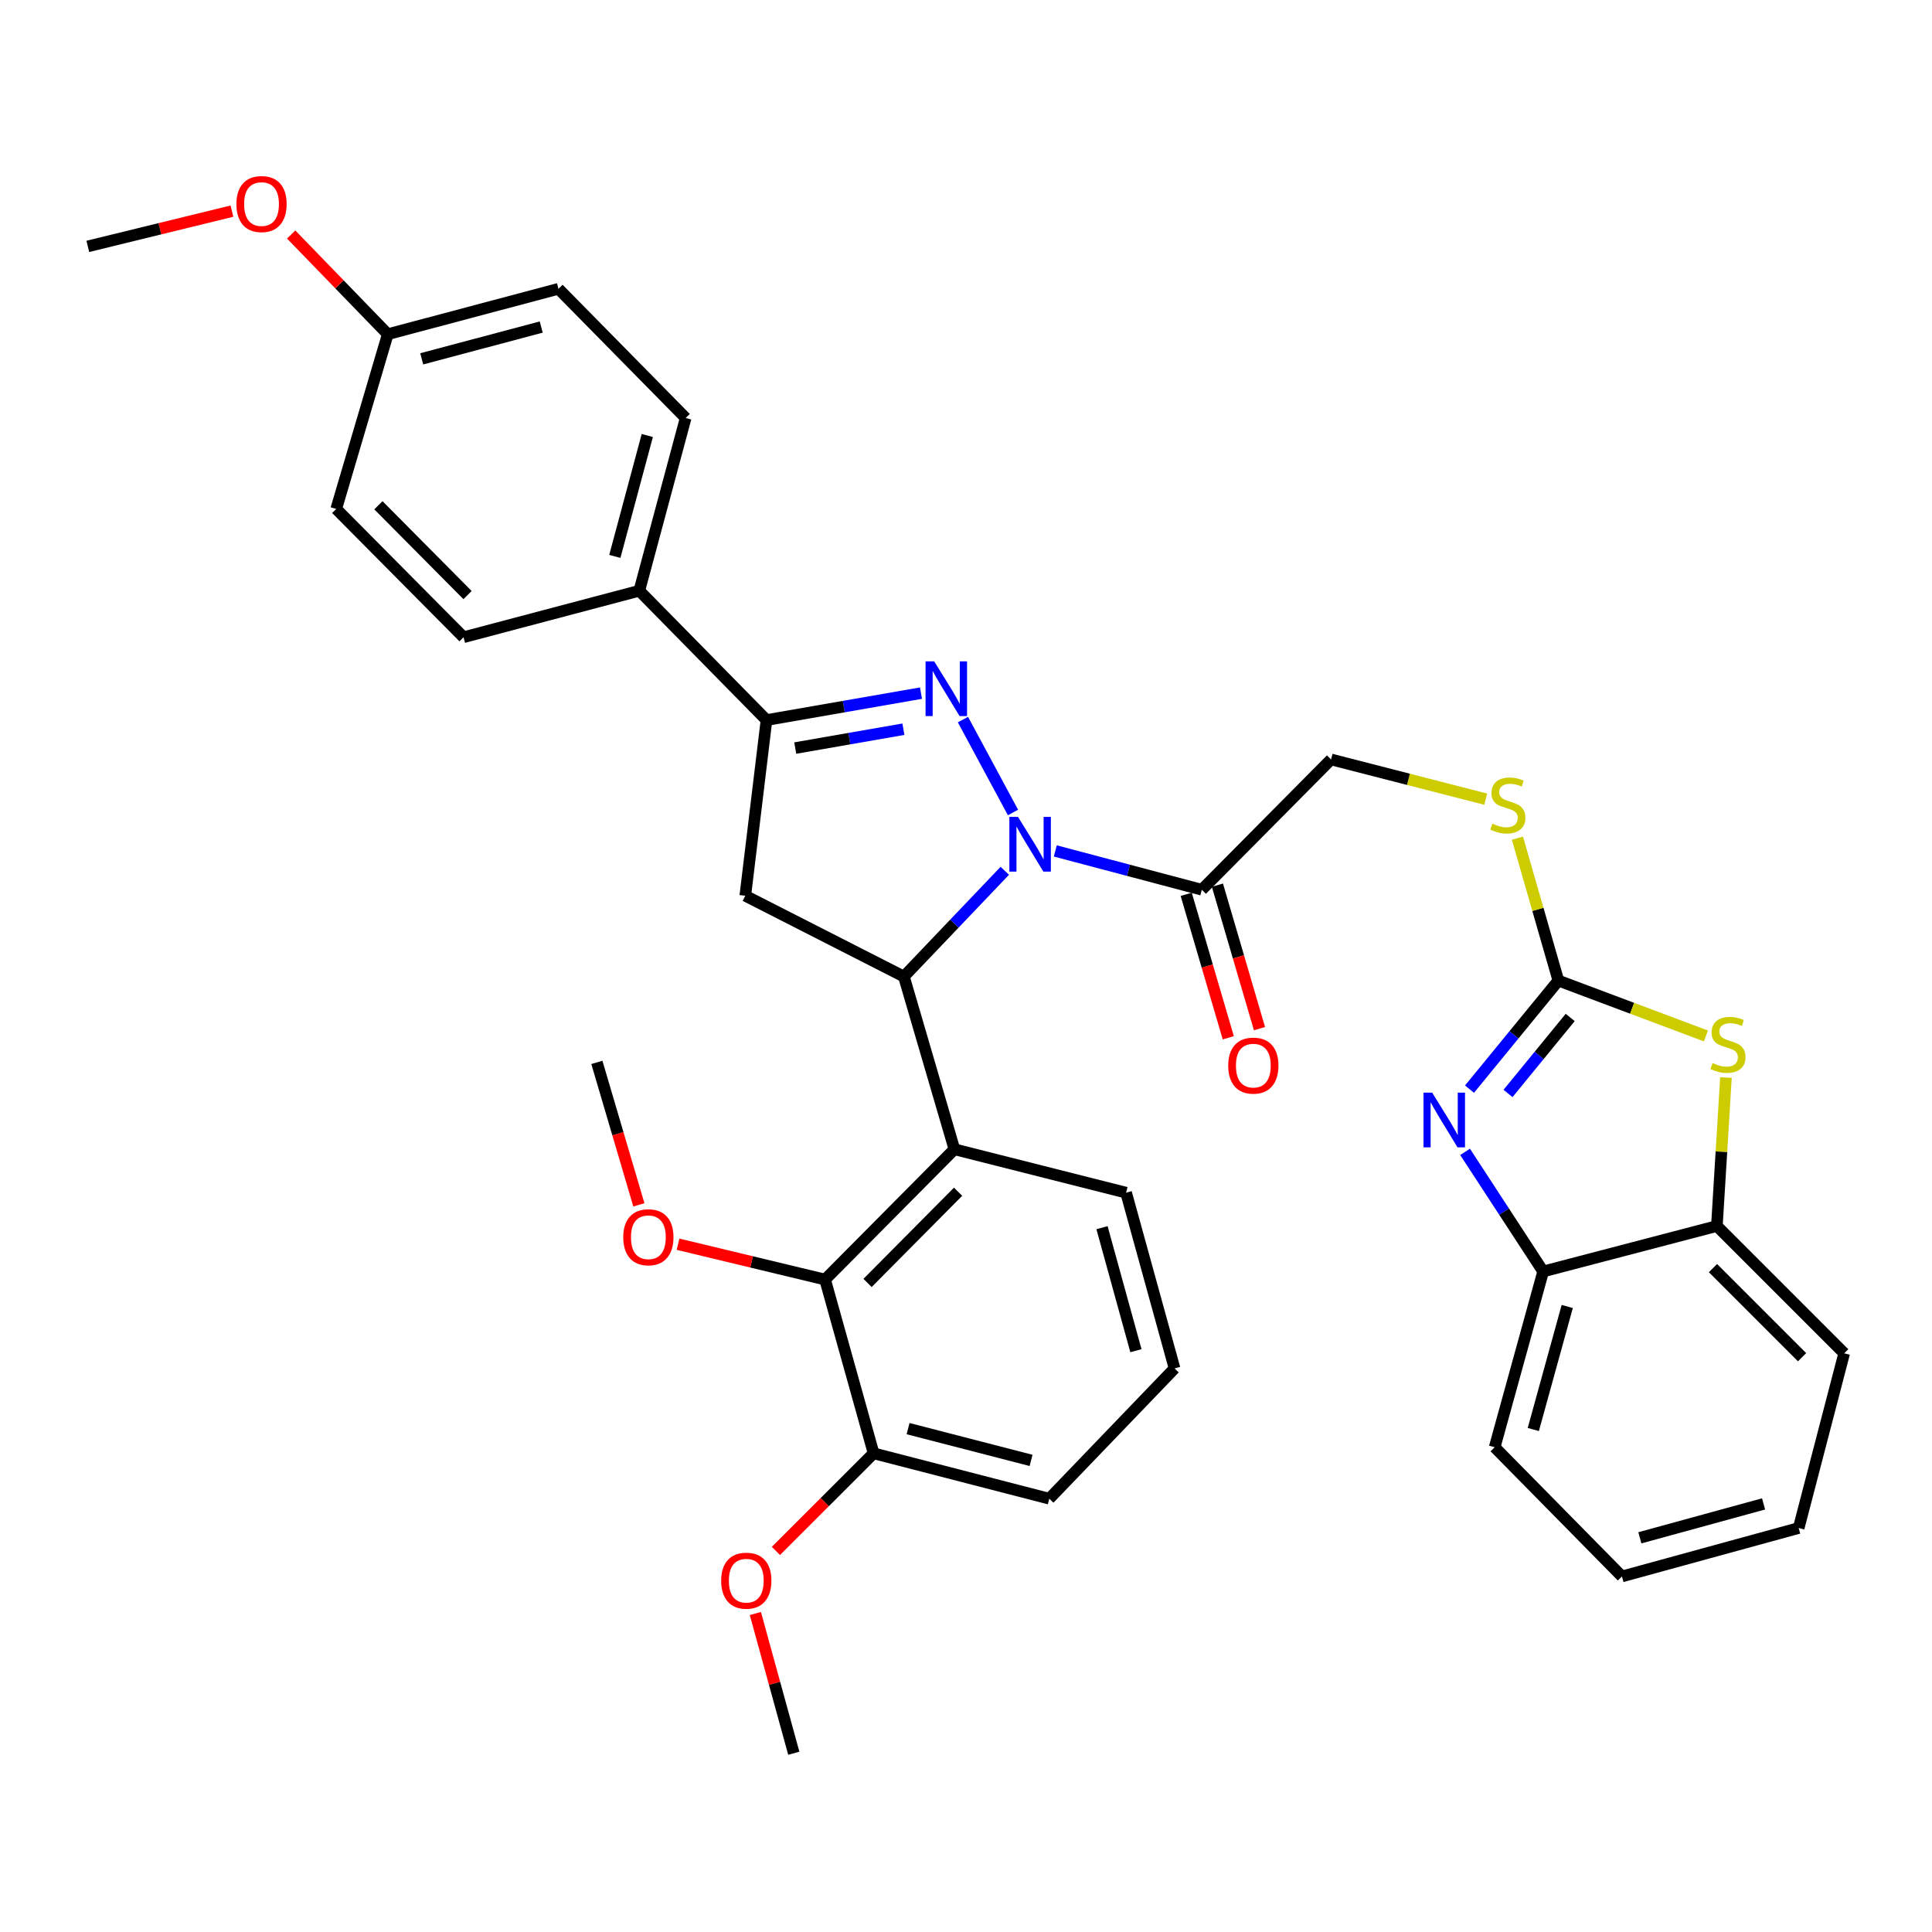 <?xml version='1.0' encoding='iso-8859-1'?>
<svg version='1.1' baseProfile='full'
              xmlns='http://www.w3.org/2000/svg'
                      xmlns:rdkit='http://www.rdkit.org/xml'
                      xmlns:xlink='http://www.w3.org/1999/xlink'
                  xml:space='preserve'
width='1000px' height='1000px' viewBox='0 0 1000 1000'>
<!-- END OF HEADER -->
<rect style='opacity:1.0;fill:#FFFFFF;stroke:none' width='1000' height='1000' x='0' y='0'> </rect>
<path class='bond-0' d='M 524.323,420.542 L 498.415,372.457' style='fill:none;fill-rule:evenodd;stroke:#0000FF;stroke-width:6px;stroke-linecap:butt;stroke-linejoin:miter;stroke-opacity:1' />
<path class='bond-1' d='M 520.078,450.727 L 493.966,478.099' style='fill:none;fill-rule:evenodd;stroke:#0000FF;stroke-width:6px;stroke-linecap:butt;stroke-linejoin:miter;stroke-opacity:1' />
<path class='bond-1' d='M 493.966,478.099 L 467.854,505.471' style='fill:none;fill-rule:evenodd;stroke:#000000;stroke-width:6px;stroke-linecap:butt;stroke-linejoin:miter;stroke-opacity:1' />
<path class='bond-7' d='M 546.223,440.442 L 584.14,450.486' style='fill:none;fill-rule:evenodd;stroke:#0000FF;stroke-width:6px;stroke-linecap:butt;stroke-linejoin:miter;stroke-opacity:1' />
<path class='bond-7' d='M 584.14,450.486 L 622.056,460.53' style='fill:none;fill-rule:evenodd;stroke:#000000;stroke-width:6px;stroke-linecap:butt;stroke-linejoin:miter;stroke-opacity:1' />
<path class='bond-4' d='M 476.703,358.762 L 436.719,365.734' style='fill:none;fill-rule:evenodd;stroke:#0000FF;stroke-width:6px;stroke-linecap:butt;stroke-linejoin:miter;stroke-opacity:1' />
<path class='bond-4' d='M 436.719,365.734 L 396.734,372.705' style='fill:none;fill-rule:evenodd;stroke:#000000;stroke-width:6px;stroke-linecap:butt;stroke-linejoin:miter;stroke-opacity:1' />
<path class='bond-4' d='M 467.6,377.439 L 439.61,382.319' style='fill:none;fill-rule:evenodd;stroke:#0000FF;stroke-width:6px;stroke-linecap:butt;stroke-linejoin:miter;stroke-opacity:1' />
<path class='bond-4' d='M 439.61,382.319 L 411.621,387.199' style='fill:none;fill-rule:evenodd;stroke:#000000;stroke-width:6px;stroke-linecap:butt;stroke-linejoin:miter;stroke-opacity:1' />
<path class='bond-5' d='M 467.854,505.471 L 493.995,594.857' style='fill:none;fill-rule:evenodd;stroke:#000000;stroke-width:6px;stroke-linecap:butt;stroke-linejoin:miter;stroke-opacity:1' />
<path class='bond-6' d='M 467.854,505.471 L 385.763,463.635' style='fill:none;fill-rule:evenodd;stroke:#000000;stroke-width:6px;stroke-linecap:butt;stroke-linejoin:miter;stroke-opacity:1' />
<path class='bond-2' d='M 806.609,507.547 L 796.013,470.691' style='fill:none;fill-rule:evenodd;stroke:#000000;stroke-width:6px;stroke-linecap:butt;stroke-linejoin:miter;stroke-opacity:1' />
<path class='bond-2' d='M 796.013,470.691 L 785.417,433.836' style='fill:none;fill-rule:evenodd;stroke:#CCCC00;stroke-width:6px;stroke-linecap:butt;stroke-linejoin:miter;stroke-opacity:1' />
<path class='bond-3' d='M 806.609,507.547 L 783.613,535.642' style='fill:none;fill-rule:evenodd;stroke:#000000;stroke-width:6px;stroke-linecap:butt;stroke-linejoin:miter;stroke-opacity:1' />
<path class='bond-3' d='M 783.613,535.642 L 760.617,563.736' style='fill:none;fill-rule:evenodd;stroke:#0000FF;stroke-width:6px;stroke-linecap:butt;stroke-linejoin:miter;stroke-opacity:1' />
<path class='bond-3' d='M 812.738,526.639 L 796.641,546.305' style='fill:none;fill-rule:evenodd;stroke:#000000;stroke-width:6px;stroke-linecap:butt;stroke-linejoin:miter;stroke-opacity:1' />
<path class='bond-3' d='M 796.641,546.305 L 780.543,565.972' style='fill:none;fill-rule:evenodd;stroke:#0000FF;stroke-width:6px;stroke-linecap:butt;stroke-linejoin:miter;stroke-opacity:1' />
<path class='bond-8' d='M 806.609,507.547 L 844.795,521.879' style='fill:none;fill-rule:evenodd;stroke:#000000;stroke-width:6px;stroke-linecap:butt;stroke-linejoin:miter;stroke-opacity:1' />
<path class='bond-8' d='M 844.795,521.879 L 882.981,536.21' style='fill:none;fill-rule:evenodd;stroke:#CCCC00;stroke-width:6px;stroke-linecap:butt;stroke-linejoin:miter;stroke-opacity:1' />
<path class='bond-10' d='M 758.318,596.206 L 778.526,627.159' style='fill:none;fill-rule:evenodd;stroke:#0000FF;stroke-width:6px;stroke-linecap:butt;stroke-linejoin:miter;stroke-opacity:1' />
<path class='bond-10' d='M 778.526,627.159 L 798.734,658.112' style='fill:none;fill-rule:evenodd;stroke:#000000;stroke-width:6px;stroke-linecap:butt;stroke-linejoin:miter;stroke-opacity:1' />
<path class='bond-13' d='M 396.734,372.705 L 330.898,305.766' style='fill:none;fill-rule:evenodd;stroke:#000000;stroke-width:6px;stroke-linecap:butt;stroke-linejoin:miter;stroke-opacity:1' />
<path class='bond-35' d='M 396.734,372.705 L 385.763,463.635' style='fill:none;fill-rule:evenodd;stroke:#000000;stroke-width:6px;stroke-linecap:butt;stroke-linejoin:miter;stroke-opacity:1' />
<path class='bond-9' d='M 493.995,594.857 L 427.056,662.302' style='fill:none;fill-rule:evenodd;stroke:#000000;stroke-width:6px;stroke-linecap:butt;stroke-linejoin:miter;stroke-opacity:1' />
<path class='bond-9' d='M 495.904,616.834 L 449.046,664.045' style='fill:none;fill-rule:evenodd;stroke:#000000;stroke-width:6px;stroke-linecap:butt;stroke-linejoin:miter;stroke-opacity:1' />
<path class='bond-20' d='M 493.995,594.857 L 582.867,617.333' style='fill:none;fill-rule:evenodd;stroke:#000000;stroke-width:6px;stroke-linecap:butt;stroke-linejoin:miter;stroke-opacity:1' />
<path class='bond-14' d='M 622.056,460.53 L 688.949,393.086' style='fill:none;fill-rule:evenodd;stroke:#000000;stroke-width:6px;stroke-linecap:butt;stroke-linejoin:miter;stroke-opacity:1' />
<path class='bond-15' d='M 613.979,462.898 L 624.865,500.028' style='fill:none;fill-rule:evenodd;stroke:#000000;stroke-width:6px;stroke-linecap:butt;stroke-linejoin:miter;stroke-opacity:1' />
<path class='bond-15' d='M 624.865,500.028 L 635.751,537.157' style='fill:none;fill-rule:evenodd;stroke:#FF0000;stroke-width:6px;stroke-linecap:butt;stroke-linejoin:miter;stroke-opacity:1' />
<path class='bond-15' d='M 630.134,458.162 L 641.02,495.291' style='fill:none;fill-rule:evenodd;stroke:#000000;stroke-width:6px;stroke-linecap:butt;stroke-linejoin:miter;stroke-opacity:1' />
<path class='bond-15' d='M 641.02,495.291 L 651.906,532.42' style='fill:none;fill-rule:evenodd;stroke:#FF0000;stroke-width:6px;stroke-linecap:butt;stroke-linejoin:miter;stroke-opacity:1' />
<path class='bond-11' d='M 893.352,557.734 L 891.003,596.157' style='fill:none;fill-rule:evenodd;stroke:#CCCC00;stroke-width:6px;stroke-linecap:butt;stroke-linejoin:miter;stroke-opacity:1' />
<path class='bond-11' d='M 891.003,596.157 L 888.654,634.579' style='fill:none;fill-rule:evenodd;stroke:#000000;stroke-width:6px;stroke-linecap:butt;stroke-linejoin:miter;stroke-opacity:1' />
<path class='bond-16' d='M 427.056,662.302 L 452.169,752.231' style='fill:none;fill-rule:evenodd;stroke:#000000;stroke-width:6px;stroke-linecap:butt;stroke-linejoin:miter;stroke-opacity:1' />
<path class='bond-19' d='M 427.056,662.302 L 389.001,653.153' style='fill:none;fill-rule:evenodd;stroke:#000000;stroke-width:6px;stroke-linecap:butt;stroke-linejoin:miter;stroke-opacity:1' />
<path class='bond-19' d='M 389.001,653.153 L 350.945,644.004' style='fill:none;fill-rule:evenodd;stroke:#FF0000;stroke-width:6px;stroke-linecap:butt;stroke-linejoin:miter;stroke-opacity:1' />
<path class='bond-27' d='M 798.734,658.112 L 773.64,749.079' style='fill:none;fill-rule:evenodd;stroke:#000000;stroke-width:6px;stroke-linecap:butt;stroke-linejoin:miter;stroke-opacity:1' />
<path class='bond-27' d='M 811.199,676.234 L 793.633,739.911' style='fill:none;fill-rule:evenodd;stroke:#000000;stroke-width:6px;stroke-linecap:butt;stroke-linejoin:miter;stroke-opacity:1' />
<path class='bond-38' d='M 798.734,658.112 L 888.654,634.579' style='fill:none;fill-rule:evenodd;stroke:#000000;stroke-width:6px;stroke-linecap:butt;stroke-linejoin:miter;stroke-opacity:1' />
<path class='bond-28' d='M 888.654,634.579 L 954.545,700.471' style='fill:none;fill-rule:evenodd;stroke:#000000;stroke-width:6px;stroke-linecap:butt;stroke-linejoin:miter;stroke-opacity:1' />
<path class='bond-28' d='M 886.633,656.368 L 932.757,702.492' style='fill:none;fill-rule:evenodd;stroke:#000000;stroke-width:6px;stroke-linecap:butt;stroke-linejoin:miter;stroke-opacity:1' />
<path class='bond-12' d='M 769.016,413.651 L 728.983,403.368' style='fill:none;fill-rule:evenodd;stroke:#CCCC00;stroke-width:6px;stroke-linecap:butt;stroke-linejoin:miter;stroke-opacity:1' />
<path class='bond-12' d='M 728.983,403.368 L 688.949,393.086' style='fill:none;fill-rule:evenodd;stroke:#000000;stroke-width:6px;stroke-linecap:butt;stroke-linejoin:miter;stroke-opacity:1' />
<path class='bond-17' d='M 330.898,305.766 L 354.898,216.361' style='fill:none;fill-rule:evenodd;stroke:#000000;stroke-width:6px;stroke-linecap:butt;stroke-linejoin:miter;stroke-opacity:1' />
<path class='bond-17' d='M 318.238,287.991 L 335.038,225.407' style='fill:none;fill-rule:evenodd;stroke:#000000;stroke-width:6px;stroke-linecap:butt;stroke-linejoin:miter;stroke-opacity:1' />
<path class='bond-18' d='M 330.898,305.766 L 239.931,329.831' style='fill:none;fill-rule:evenodd;stroke:#000000;stroke-width:6px;stroke-linecap:butt;stroke-linejoin:miter;stroke-opacity:1' />
<path class='bond-24' d='M 452.169,752.231 L 426.887,777.494' style='fill:none;fill-rule:evenodd;stroke:#000000;stroke-width:6px;stroke-linecap:butt;stroke-linejoin:miter;stroke-opacity:1' />
<path class='bond-24' d='M 426.887,777.494 L 401.606,802.758' style='fill:none;fill-rule:evenodd;stroke:#FF0000;stroke-width:6px;stroke-linecap:butt;stroke-linejoin:miter;stroke-opacity:1' />
<path class='bond-36' d='M 452.169,752.231 L 543.108,775.725' style='fill:none;fill-rule:evenodd;stroke:#000000;stroke-width:6px;stroke-linecap:butt;stroke-linejoin:miter;stroke-opacity:1' />
<path class='bond-36' d='M 470.021,739.455 L 533.678,755.901' style='fill:none;fill-rule:evenodd;stroke:#000000;stroke-width:6px;stroke-linecap:butt;stroke-linejoin:miter;stroke-opacity:1' />
<path class='bond-23' d='M 354.898,216.361 L 289.062,149.487' style='fill:none;fill-rule:evenodd;stroke:#000000;stroke-width:6px;stroke-linecap:butt;stroke-linejoin:miter;stroke-opacity:1' />
<path class='bond-22' d='M 239.931,329.831 L 174.03,263.425' style='fill:none;fill-rule:evenodd;stroke:#000000;stroke-width:6px;stroke-linecap:butt;stroke-linejoin:miter;stroke-opacity:1' />
<path class='bond-22' d='M 241.996,308.012 L 195.865,261.527' style='fill:none;fill-rule:evenodd;stroke:#000000;stroke-width:6px;stroke-linecap:butt;stroke-linejoin:miter;stroke-opacity:1' />
<path class='bond-30' d='M 330.677,623.636 L 319.807,586.762' style='fill:none;fill-rule:evenodd;stroke:#FF0000;stroke-width:6px;stroke-linecap:butt;stroke-linejoin:miter;stroke-opacity:1' />
<path class='bond-30' d='M 319.807,586.762 L 308.937,549.888' style='fill:none;fill-rule:evenodd;stroke:#000000;stroke-width:6px;stroke-linecap:butt;stroke-linejoin:miter;stroke-opacity:1' />
<path class='bond-26' d='M 582.867,617.333 L 607.943,708.29' style='fill:none;fill-rule:evenodd;stroke:#000000;stroke-width:6px;stroke-linecap:butt;stroke-linejoin:miter;stroke-opacity:1' />
<path class='bond-26' d='M 570.399,635.45 L 587.952,699.121' style='fill:none;fill-rule:evenodd;stroke:#000000;stroke-width:6px;stroke-linecap:butt;stroke-linejoin:miter;stroke-opacity:1' />
<path class='bond-21' d='M 200.705,172.982 L 174.03,263.425' style='fill:none;fill-rule:evenodd;stroke:#000000;stroke-width:6px;stroke-linecap:butt;stroke-linejoin:miter;stroke-opacity:1' />
<path class='bond-25' d='M 200.705,172.982 L 175.709,147.181' style='fill:none;fill-rule:evenodd;stroke:#000000;stroke-width:6px;stroke-linecap:butt;stroke-linejoin:miter;stroke-opacity:1' />
<path class='bond-25' d='M 175.709,147.181 L 150.712,121.379' style='fill:none;fill-rule:evenodd;stroke:#FF0000;stroke-width:6px;stroke-linecap:butt;stroke-linejoin:miter;stroke-opacity:1' />
<path class='bond-37' d='M 200.705,172.982 L 289.062,149.487' style='fill:none;fill-rule:evenodd;stroke:#000000;stroke-width:6px;stroke-linecap:butt;stroke-linejoin:miter;stroke-opacity:1' />
<path class='bond-37' d='M 218.285,185.728 L 280.135,169.281' style='fill:none;fill-rule:evenodd;stroke:#000000;stroke-width:6px;stroke-linecap:butt;stroke-linejoin:miter;stroke-opacity:1' />
<path class='bond-31' d='M 390.974,835.154 L 400.92,871.317' style='fill:none;fill-rule:evenodd;stroke:#FF0000;stroke-width:6px;stroke-linecap:butt;stroke-linejoin:miter;stroke-opacity:1' />
<path class='bond-31' d='M 400.92,871.317 L 410.866,907.481' style='fill:none;fill-rule:evenodd;stroke:#000000;stroke-width:6px;stroke-linecap:butt;stroke-linejoin:miter;stroke-opacity:1' />
<path class='bond-32' d='M 120.051,109.283 L 82.753,118.405' style='fill:none;fill-rule:evenodd;stroke:#FF0000;stroke-width:6px;stroke-linecap:butt;stroke-linejoin:miter;stroke-opacity:1' />
<path class='bond-32' d='M 82.753,118.405 L 45.455,127.526' style='fill:none;fill-rule:evenodd;stroke:#000000;stroke-width:6px;stroke-linecap:butt;stroke-linejoin:miter;stroke-opacity:1' />
<path class='bond-29' d='M 607.943,708.29 L 543.108,775.725' style='fill:none;fill-rule:evenodd;stroke:#000000;stroke-width:6px;stroke-linecap:butt;stroke-linejoin:miter;stroke-opacity:1' />
<path class='bond-33' d='M 773.64,749.079 L 839.523,815.962' style='fill:none;fill-rule:evenodd;stroke:#000000;stroke-width:6px;stroke-linecap:butt;stroke-linejoin:miter;stroke-opacity:1' />
<path class='bond-34' d='M 954.545,700.471 L 930.995,790.896' style='fill:none;fill-rule:evenodd;stroke:#000000;stroke-width:6px;stroke-linecap:butt;stroke-linejoin:miter;stroke-opacity:1' />
<path class='bond-39' d='M 839.523,815.962 L 930.995,790.896' style='fill:none;fill-rule:evenodd;stroke:#000000;stroke-width:6px;stroke-linecap:butt;stroke-linejoin:miter;stroke-opacity:1' />
<path class='bond-39' d='M 848.794,795.965 L 912.824,778.419' style='fill:none;fill-rule:evenodd;stroke:#000000;stroke-width:6px;stroke-linecap:butt;stroke-linejoin:miter;stroke-opacity:1' />
<path  class='atom-0' d='M 526.924 422.828
L 536.204 437.828
Q 537.124 439.308, 538.604 441.988
Q 540.084 444.668, 540.164 444.828
L 540.164 422.828
L 543.924 422.828
L 543.924 451.148
L 540.044 451.148
L 530.084 434.748
Q 528.924 432.828, 527.684 430.628
Q 526.484 428.428, 526.124 427.748
L 526.124 451.148
L 522.444 451.148
L 522.444 422.828
L 526.924 422.828
' fill='#0000FF'/>
<path  class='atom-1' d='M 483.545 342.318
L 492.825 357.318
Q 493.745 358.798, 495.225 361.478
Q 496.705 364.158, 496.785 364.318
L 496.785 342.318
L 500.545 342.318
L 500.545 370.638
L 496.665 370.638
L 486.705 354.238
Q 485.545 352.318, 484.305 350.118
Q 483.105 347.918, 482.745 347.238
L 482.745 370.638
L 479.065 370.638
L 479.065 342.318
L 483.545 342.318
' fill='#0000FF'/>
<path  class='atom-4' d='M 741.285 565.546
L 750.565 580.546
Q 751.485 582.026, 752.965 584.706
Q 754.445 587.386, 754.525 587.546
L 754.525 565.546
L 758.285 565.546
L 758.285 593.866
L 754.405 593.866
L 744.445 577.466
Q 743.285 575.546, 742.045 573.346
Q 740.845 571.146, 740.485 570.466
L 740.485 593.866
L 736.805 593.866
L 736.805 565.546
L 741.285 565.546
' fill='#0000FF'/>
<path  class='atom-9' d='M 886.406 550.218
Q 886.726 550.338, 888.046 550.898
Q 889.366 551.458, 890.806 551.818
Q 892.286 552.138, 893.726 552.138
Q 896.406 552.138, 897.966 550.858
Q 899.526 549.538, 899.526 547.258
Q 899.526 545.698, 898.726 544.738
Q 897.966 543.778, 896.766 543.258
Q 895.566 542.738, 893.566 542.138
Q 891.046 541.378, 889.526 540.658
Q 888.046 539.938, 886.966 538.418
Q 885.926 536.898, 885.926 534.338
Q 885.926 530.778, 888.326 528.578
Q 890.766 526.378, 895.566 526.378
Q 898.846 526.378, 902.566 527.938
L 901.646 531.018
Q 898.246 529.618, 895.686 529.618
Q 892.926 529.618, 891.406 530.778
Q 889.886 531.898, 889.926 533.858
Q 889.926 535.378, 890.686 536.298
Q 891.486 537.218, 892.606 537.738
Q 893.766 538.258, 895.686 538.858
Q 898.246 539.658, 899.766 540.458
Q 901.286 541.258, 902.366 542.898
Q 903.486 544.498, 903.486 547.258
Q 903.486 551.178, 900.846 553.298
Q 898.246 555.378, 893.886 555.378
Q 891.366 555.378, 889.446 554.818
Q 887.566 554.298, 885.326 553.378
L 886.406 550.218
' fill='#CCCC00'/>
<path  class='atom-13' d='M 772.458 426.31
Q 772.778 426.43, 774.098 426.99
Q 775.418 427.55, 776.858 427.91
Q 778.338 428.23, 779.778 428.23
Q 782.458 428.23, 784.018 426.95
Q 785.578 425.63, 785.578 423.35
Q 785.578 421.79, 784.778 420.83
Q 784.018 419.87, 782.818 419.35
Q 781.618 418.83, 779.618 418.23
Q 777.098 417.47, 775.578 416.75
Q 774.098 416.03, 773.018 414.51
Q 771.978 412.99, 771.978 410.43
Q 771.978 406.87, 774.378 404.67
Q 776.818 402.47, 781.618 402.47
Q 784.898 402.47, 788.618 404.03
L 787.698 407.11
Q 784.298 405.71, 781.738 405.71
Q 778.978 405.71, 777.458 406.87
Q 775.938 407.99, 775.978 409.95
Q 775.978 411.47, 776.738 412.39
Q 777.538 413.31, 778.658 413.83
Q 779.818 414.35, 781.738 414.95
Q 784.298 415.75, 785.818 416.55
Q 787.338 417.35, 788.418 418.99
Q 789.538 420.59, 789.538 423.35
Q 789.538 427.27, 786.898 429.39
Q 784.298 431.47, 779.938 431.47
Q 777.418 431.47, 775.498 430.91
Q 773.618 430.39, 771.378 429.47
L 772.458 426.31
' fill='#CCCC00'/>
<path  class='atom-16' d='M 635.722 551.558
Q 635.722 544.758, 639.082 540.958
Q 642.442 537.158, 648.722 537.158
Q 655.002 537.158, 658.362 540.958
Q 661.722 544.758, 661.722 551.558
Q 661.722 558.438, 658.322 562.358
Q 654.922 566.238, 648.722 566.238
Q 642.482 566.238, 639.082 562.358
Q 635.722 558.478, 635.722 551.558
M 648.722 563.038
Q 653.042 563.038, 655.362 560.158
Q 657.722 557.238, 657.722 551.558
Q 657.722 545.998, 655.362 543.198
Q 653.042 540.358, 648.722 540.358
Q 644.402 540.358, 642.042 543.158
Q 639.722 545.958, 639.722 551.558
Q 639.722 557.278, 642.042 560.158
Q 644.402 563.038, 648.722 563.038
' fill='#FF0000'/>
<path  class='atom-20' d='M 322.593 640.393
Q 322.593 633.593, 325.953 629.793
Q 329.313 625.993, 335.593 625.993
Q 341.873 625.993, 345.233 629.793
Q 348.593 633.593, 348.593 640.393
Q 348.593 647.273, 345.193 651.193
Q 341.793 655.073, 335.593 655.073
Q 329.353 655.073, 325.953 651.193
Q 322.593 647.313, 322.593 640.393
M 335.593 651.873
Q 339.913 651.873, 342.233 648.993
Q 344.593 646.073, 344.593 640.393
Q 344.593 634.833, 342.233 632.033
Q 339.913 629.193, 335.593 629.193
Q 331.273 629.193, 328.913 631.993
Q 326.593 634.793, 326.593 640.393
Q 326.593 646.113, 328.913 648.993
Q 331.273 651.873, 335.593 651.873
' fill='#FF0000'/>
<path  class='atom-25' d='M 373.277 818.156
Q 373.277 811.356, 376.637 807.556
Q 379.997 803.756, 386.277 803.756
Q 392.557 803.756, 395.917 807.556
Q 399.277 811.356, 399.277 818.156
Q 399.277 825.036, 395.877 828.956
Q 392.477 832.836, 386.277 832.836
Q 380.037 832.836, 376.637 828.956
Q 373.277 825.076, 373.277 818.156
M 386.277 829.636
Q 390.597 829.636, 392.917 826.756
Q 395.277 823.836, 395.277 818.156
Q 395.277 812.596, 392.917 809.796
Q 390.597 806.956, 386.277 806.956
Q 381.957 806.956, 379.597 809.756
Q 377.277 812.556, 377.277 818.156
Q 377.277 823.876, 379.597 826.756
Q 381.957 829.636, 386.277 829.636
' fill='#FF0000'/>
<path  class='atom-26' d='M 122.365 105.618
Q 122.365 98.817, 125.725 95.017
Q 129.085 91.218, 135.365 91.218
Q 141.645 91.218, 145.005 95.017
Q 148.365 98.817, 148.365 105.618
Q 148.365 112.498, 144.965 116.418
Q 141.565 120.298, 135.365 120.298
Q 129.125 120.298, 125.725 116.418
Q 122.365 112.538, 122.365 105.618
M 135.365 117.098
Q 139.685 117.098, 142.005 114.218
Q 144.365 111.298, 144.365 105.618
Q 144.365 100.058, 142.005 97.257
Q 139.685 94.418, 135.365 94.418
Q 131.045 94.418, 128.685 97.218
Q 126.365 100.018, 126.365 105.618
Q 126.365 111.338, 128.685 114.218
Q 131.045 117.098, 135.365 117.098
' fill='#FF0000'/>
</svg>
